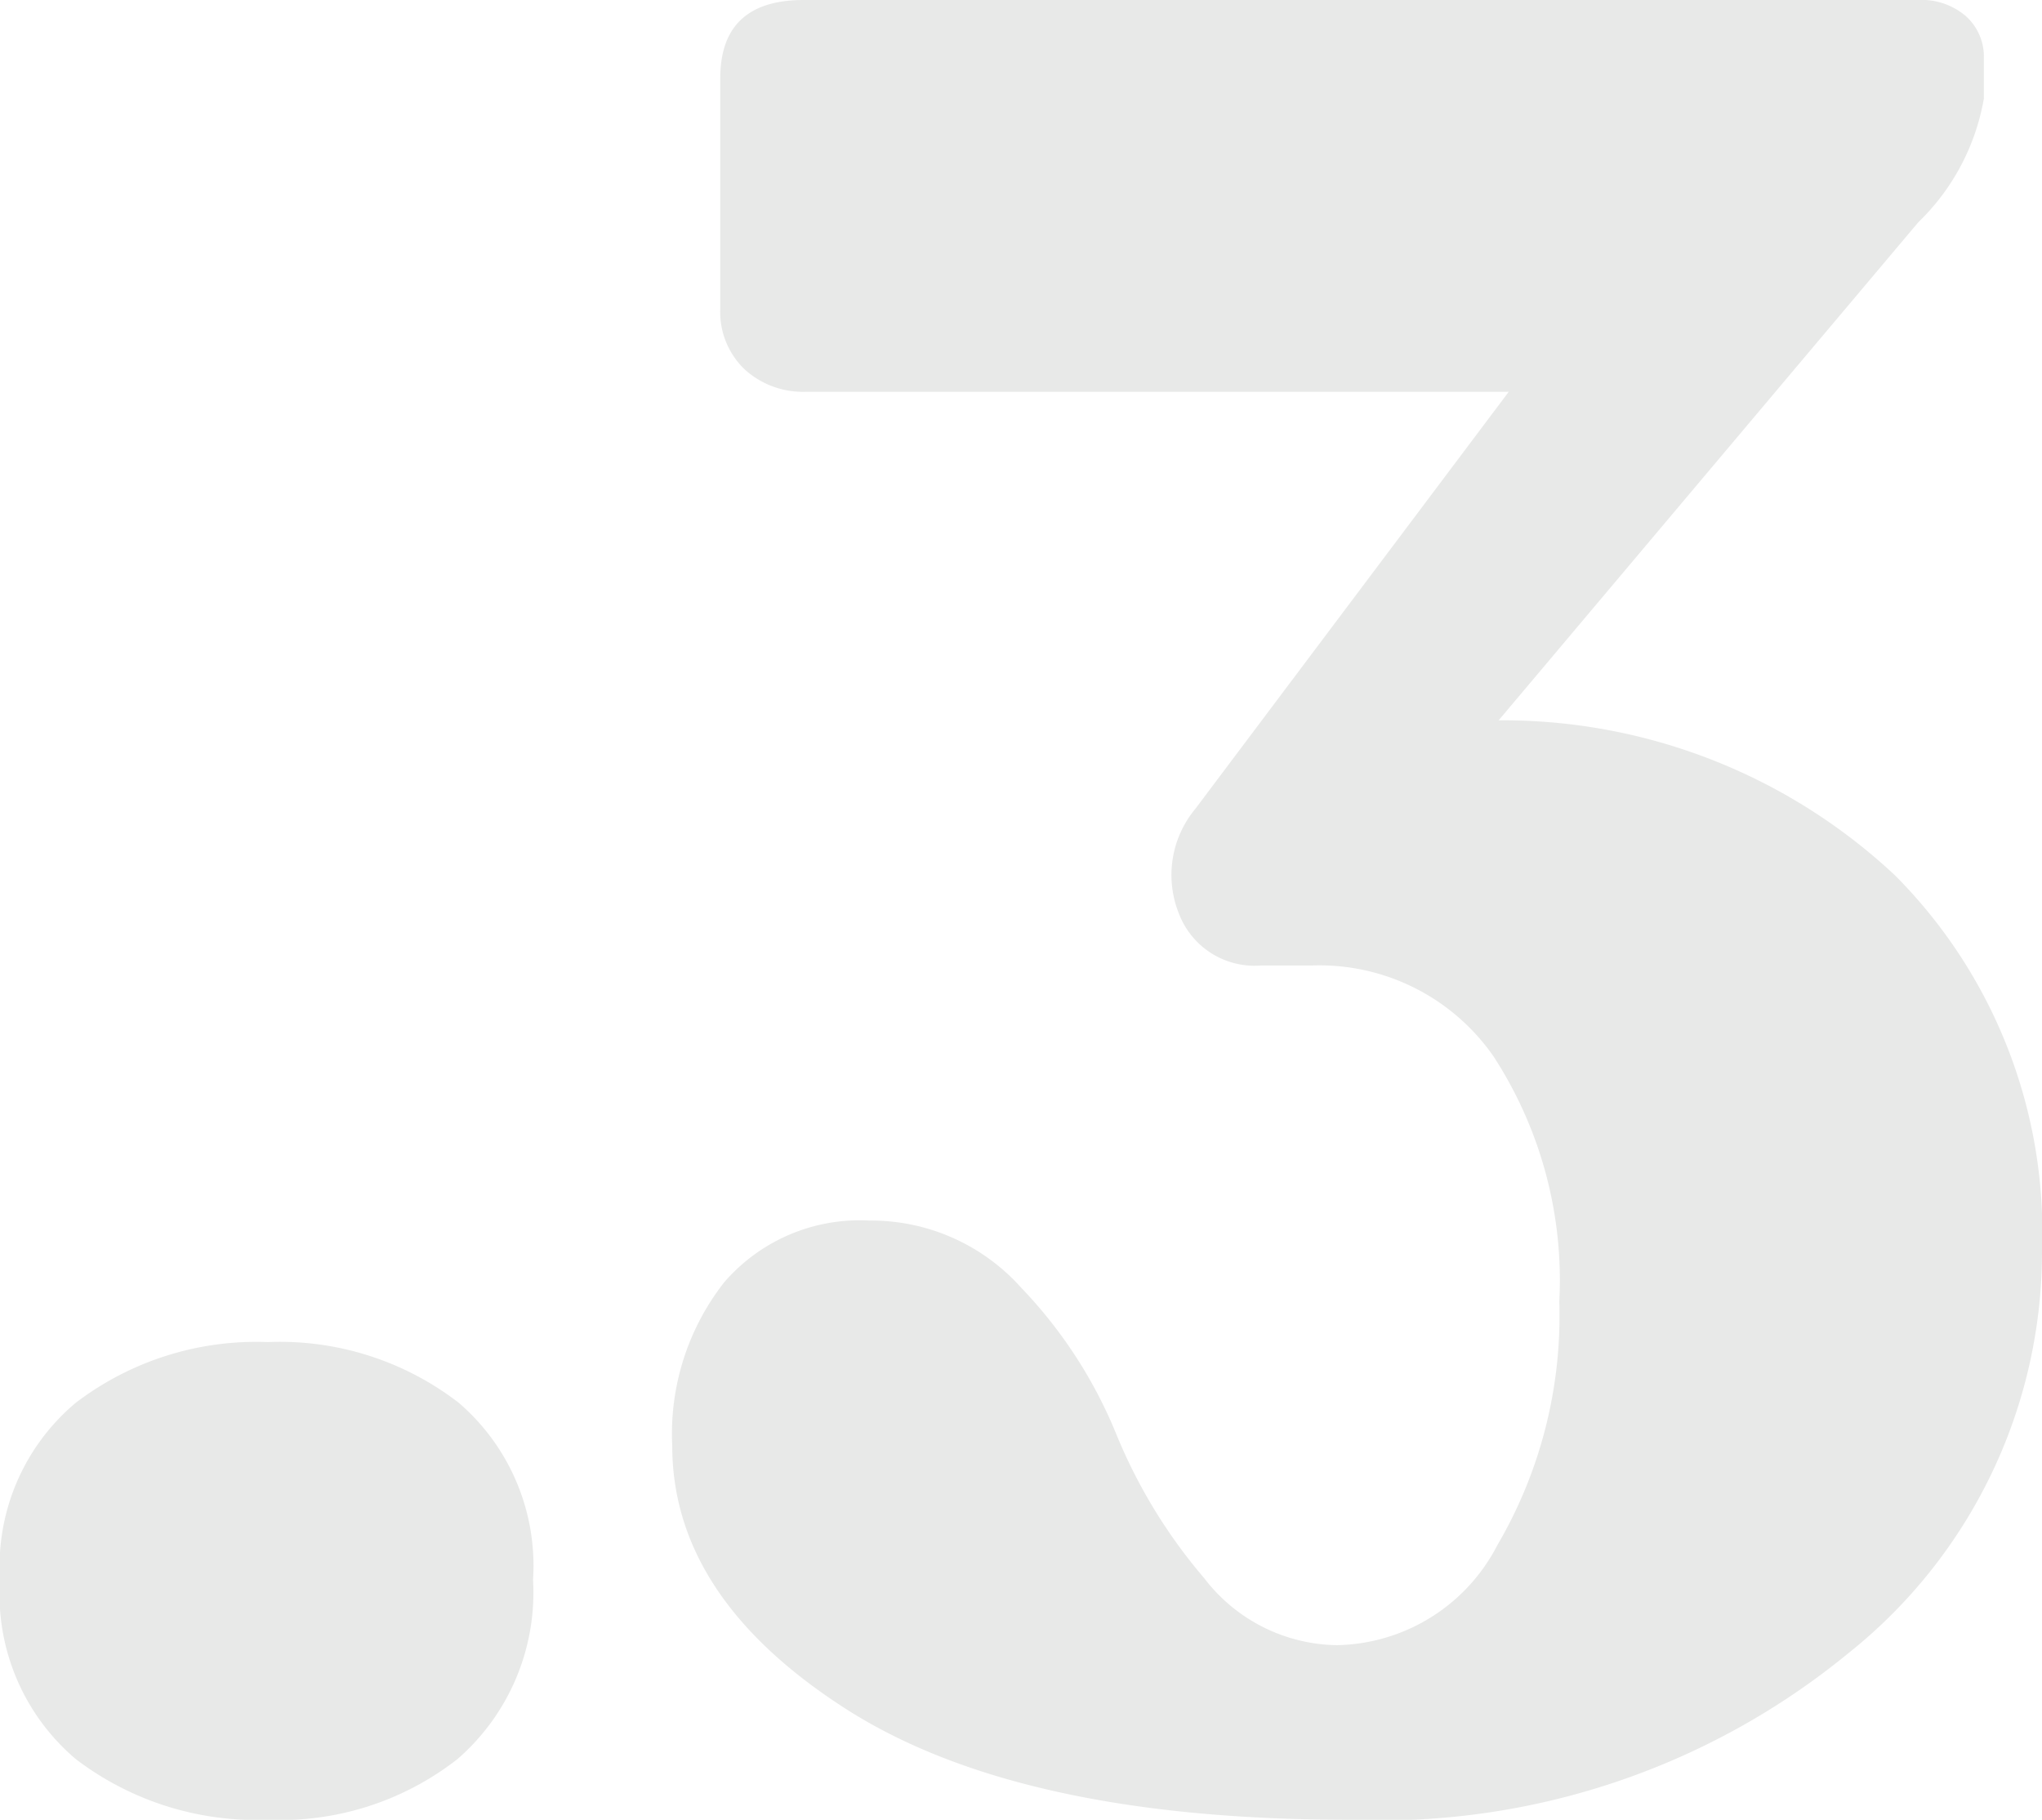 <svg xmlns="http://www.w3.org/2000/svg" width="38.784" height="34.56" viewBox="0 0 38.784 34.56">
  <path id="ic-n3" d="M-31.536-.672A5.46,5.46,0,0,1-35.136.48,5.656,5.656,0,0,1-38.784-.672a4.1,4.1,0,0,1-1.44-3.408,4.048,4.048,0,0,1,1.44-3.36,5.656,5.656,0,0,1,3.648-1.152A5.557,5.557,0,0,1-31.512-7.44,4.079,4.079,0,0,1-30.1-4.08,4.188,4.188,0,0,1-31.536-.672ZM-11.76-20.4a10.894,10.894,0,0,1,7.536,2.952A9.6,9.6,0,0,1-1.44-10.32,9.744,9.744,0,0,1-5.112-2.688,14,14,0,0,1-14.592.48q-6.288,0-9.576-2.112t-3.288-4.992a4.665,4.665,0,0,1,.984-3.1,3.4,3.4,0,0,1,2.76-1.176,3.82,3.82,0,0,1,2.88,1.272,8.822,8.822,0,0,1,1.8,2.76,10.058,10.058,0,0,0,1.68,2.76,3.227,3.227,0,0,0,2.52,1.272,3.5,3.5,0,0,0,3.048-1.9A8.624,8.624,0,0,0-10.608-9.36a7.8,7.8,0,0,0-1.248-4.656,4.026,4.026,0,0,0-3.456-1.728h-.96a1.537,1.537,0,0,1-1.56-.984,1.965,1.965,0,0,1,.312-1.992l5.952-7.92H-24.912a1.64,1.64,0,0,1-1.176-.432,1.512,1.512,0,0,1-.456-1.152v-4.368q0-1.488,1.584-1.488H-3.792a1.287,1.287,0,0,1,.912.312,1.034,1.034,0,0,1,.336.792v.768a4.288,4.288,0,0,1-1.248,2.352Z" transform="translate(40.224 34.08)" fill="#1c1f1d" opacity="0.1"/>
</svg>
